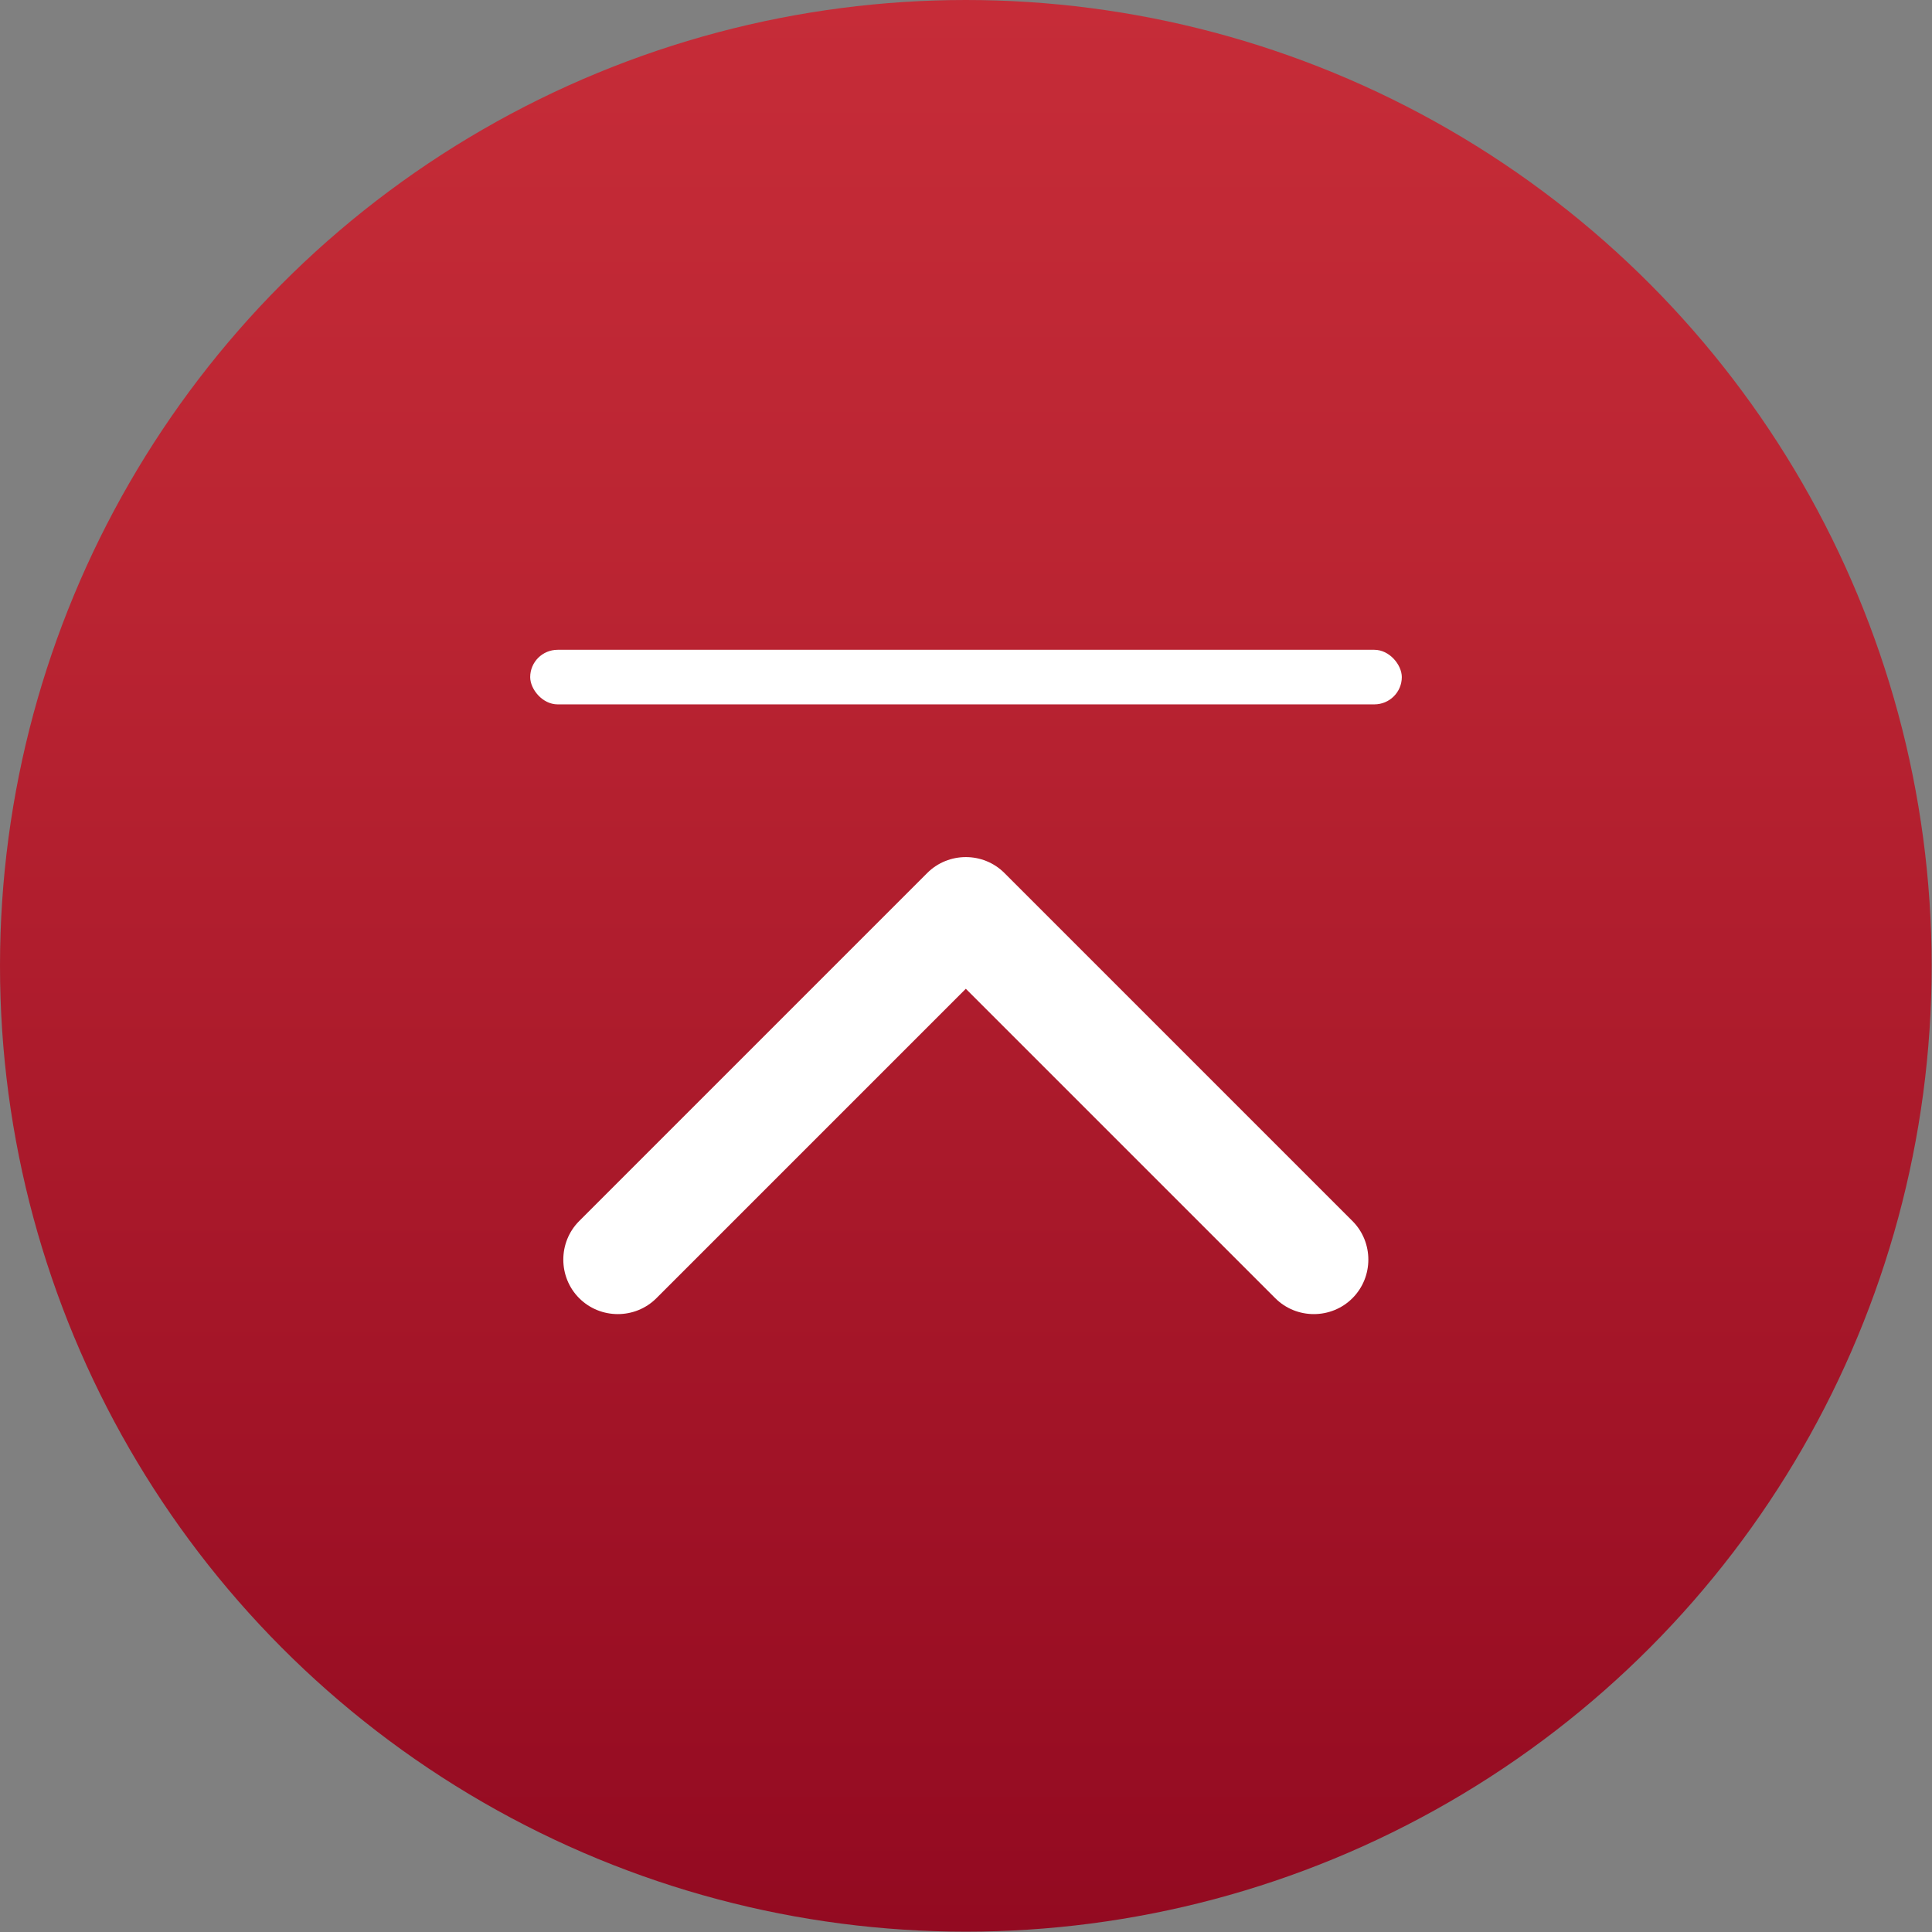 <?xml version="1.0" encoding="UTF-8"?>
<svg id="_レイヤー_1" data-name="レイヤー 1" xmlns="http://www.w3.org/2000/svg" xmlns:xlink="http://www.w3.org/1999/xlink" viewBox="0 0 55.57 55.57">
  <rect x="0" y="0" width="55.57" height="55.57" fill="#808080" stroke="none"/>
  <defs>
    <linearGradient id="_名称未設定グラデーション_68" data-name="名称未設定グラデーション 68" x1="27.78" y1="0" x2="27.78" y2="55.57" gradientUnits="userSpaceOnUse">
      <stop offset="0" stop-color="#c62c38"/>
      <stop offset=".31" stop-color="#ba2432"/>
      <stop offset=".86" stop-color="#9b0f24"/>
      <stop offset="1" stop-color="#930a21"/>
    </linearGradient>
  </defs>
  <circle cx="27.78" cy="27.78" r="27.78" style="fill: url(#_名称未設定グラデーション_68);"/>
  <g>
    <path d="M36.68,37.34l-8.9-8.9-8.9,8.9c-.61.61-1.61.61-2.22,0h0c-.61-.61-.61-1.61,0-2.22l10.01-10.01c.61-.61,1.61-.61,2.22,0l10.01,10.01c.61.61.61,1.61,0,2.22h0c-.61.61-1.61.61-2.22,0Z" style="fill: #fff;"/>
    <rect x="15.25" y="18.69" width="25.07" height="1.57" rx=".79" ry=".79" style="fill: #fff;"/>
  </g>
</svg>